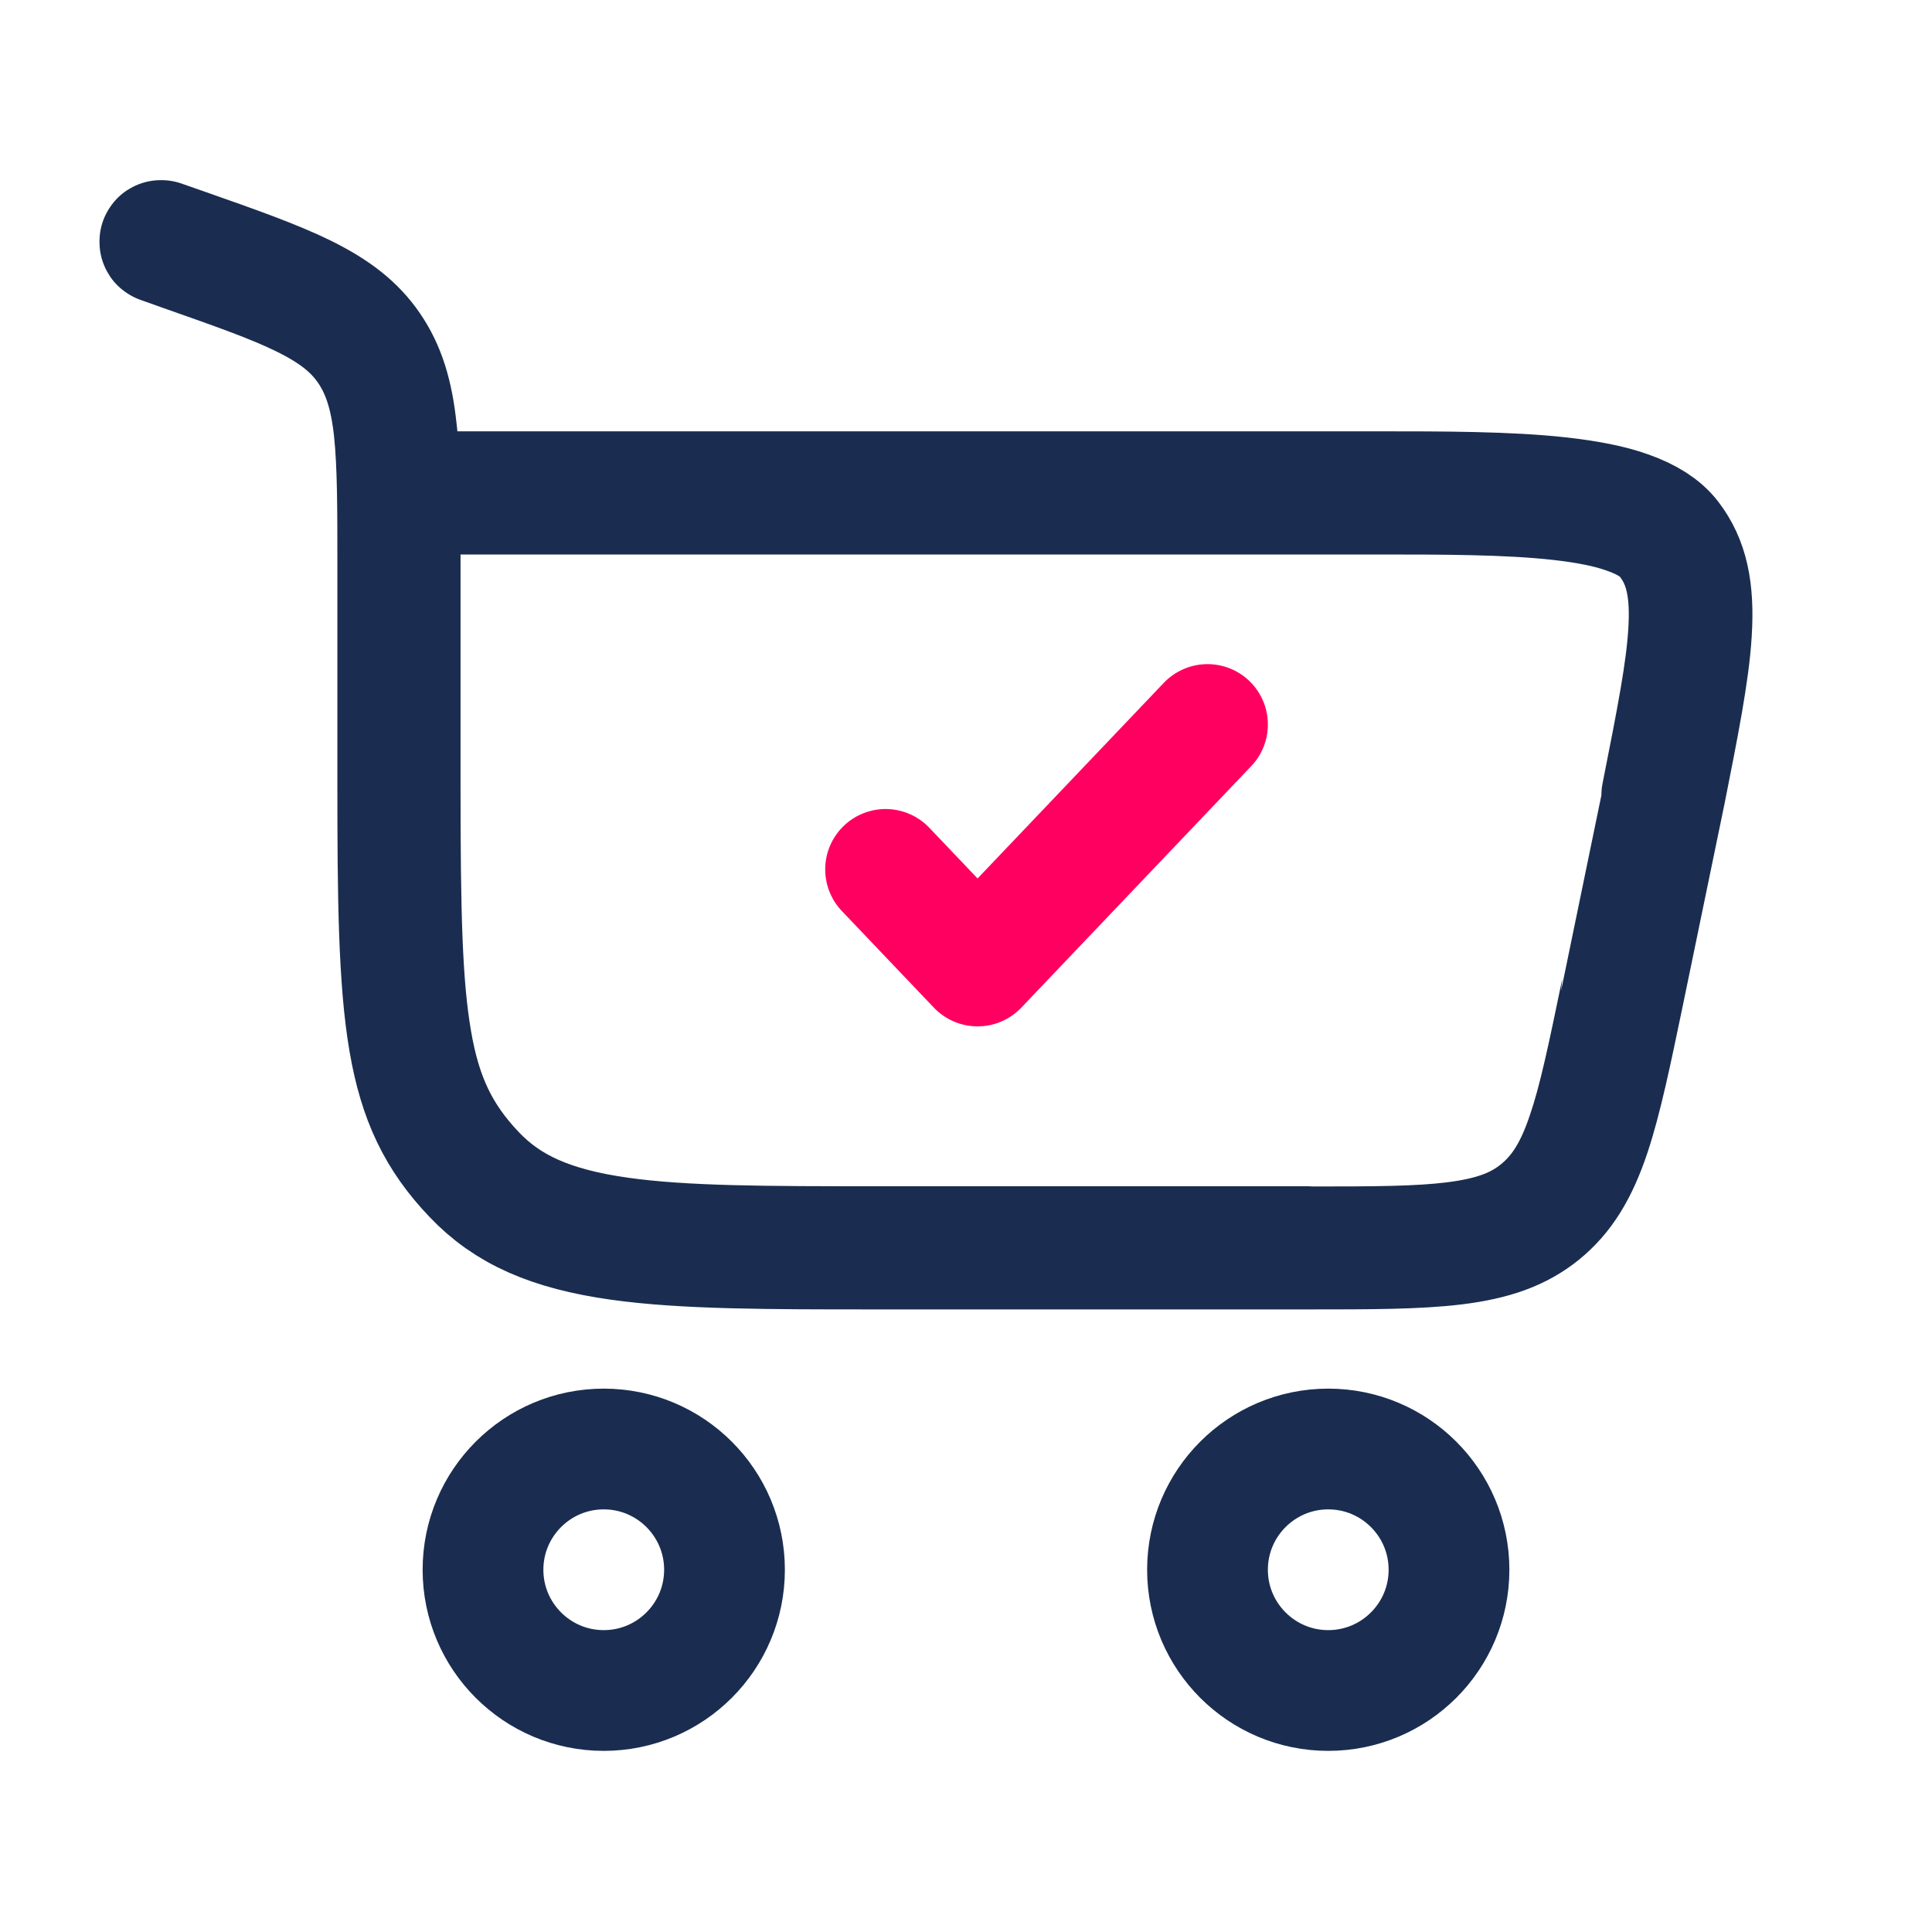 <svg width="48" height="48" viewBox="0 0 48 48" fill="none" xmlns="http://www.w3.org/2000/svg">
<path d="M15 36C16.656 36 18 37.344 18 39C18 40.656 16.656 42 15 42C13.344 42 12 40.656 12 39C12 37.344 13.344 36 15 36Z" stroke="#1A2D50" stroke-width="3" stroke-miterlimit="133.3"/>
<path d="M33 36C34.656 36 36 37.344 36 39C36 40.656 34.656 42 33 42C31.344 42 30 40.656 30 39C30 37.344 31.344 36 33 36Z" stroke="#1A2D50" stroke-width="3" stroke-miterlimit="133.3"/>
<path d="M21.762 31.032H32.574C33.99 31.032 35.214 31.032 36.138 30.918C37.11 30.798 37.752 30.564 38.292 30.126C38.826 29.688 39.192 29.106 39.504 28.176C39.798 27.3 40.044 26.1 40.332 24.72L41.376 19.668C41.688 18.09 41.964 16.728 42.024 15.714C42.09 14.64 41.934 13.944 41.502 13.38C41.286 13.098 40.938 12.876 40.446 12.702C40.008 12.546 39.456 12.438 38.766 12.36C37.476 12.216 35.832 12.216 34.248 12.216H9.99L9.87 10.878C9.87 10.812 9.858 10.752 9.852 10.686C9.756 9.774 9.558 9.162 9.198 8.634C8.838 8.106 8.346 7.716 7.56 7.326C6.816 6.96 5.796 6.6 4.614 6.186L4.014 5.976C4.014 5.976 4.002 5.976 3.99 5.976C3.978 5.976 3.978 5.988 3.972 5.994C3.972 5.994 3.972 6.006 3.972 6.018C3.972 6.03 3.984 6.03 3.99 6.036L4.512 6.222C5.964 6.732 6.822 7.038 7.53 7.386C8.31 7.77 8.79 8.154 9.144 8.67C9.498 9.192 9.696 9.798 9.792 10.692C9.882 11.55 9.882 12.612 9.882 14.082V19.524C9.882 22.194 9.9 24.36 10.164 25.878C10.41 27.306 10.866 28.266 11.754 29.196C12.594 30.084 13.68 30.564 15.378 30.804C16.992 31.032 19.092 31.032 21.756 31.032H21.762ZM32.478 30.972H21.87C19.038 30.972 16.992 30.972 15.384 30.744C13.698 30.504 12.624 30.03 11.796 29.154C10.92 28.23 10.464 27.276 10.224 25.866C9.984 24.48 9.942 22.716 9.942 19.524V12.276H34.176C35.862 12.276 37.458 12.276 38.748 12.42C39.438 12.498 39.984 12.606 40.416 12.762C40.758 12.882 41.022 13.02 41.226 13.194L41.352 13.302L41.454 13.44C41.868 13.986 42.018 14.67 41.952 15.714C41.892 16.68 41.67 17.82 41.286 19.758C41.286 19.764 40.284 24.618 40.284 24.618C39.93 26.328 39.72 27.33 39.438 28.164C39.132 29.082 38.772 29.652 38.244 30.084C37.716 30.516 37.086 30.744 36.126 30.864C35.25 30.972 34.224 30.978 32.478 30.978V30.972Z" stroke="#1A2D50" stroke-width="3" stroke-linecap="round" stroke-linejoin="round"/>
<path d="M22.002 21.6L24.288 24L30 18" stroke="#FF0060" stroke-width="3" stroke-linecap="round" stroke-linejoin="round"/>
</svg>

